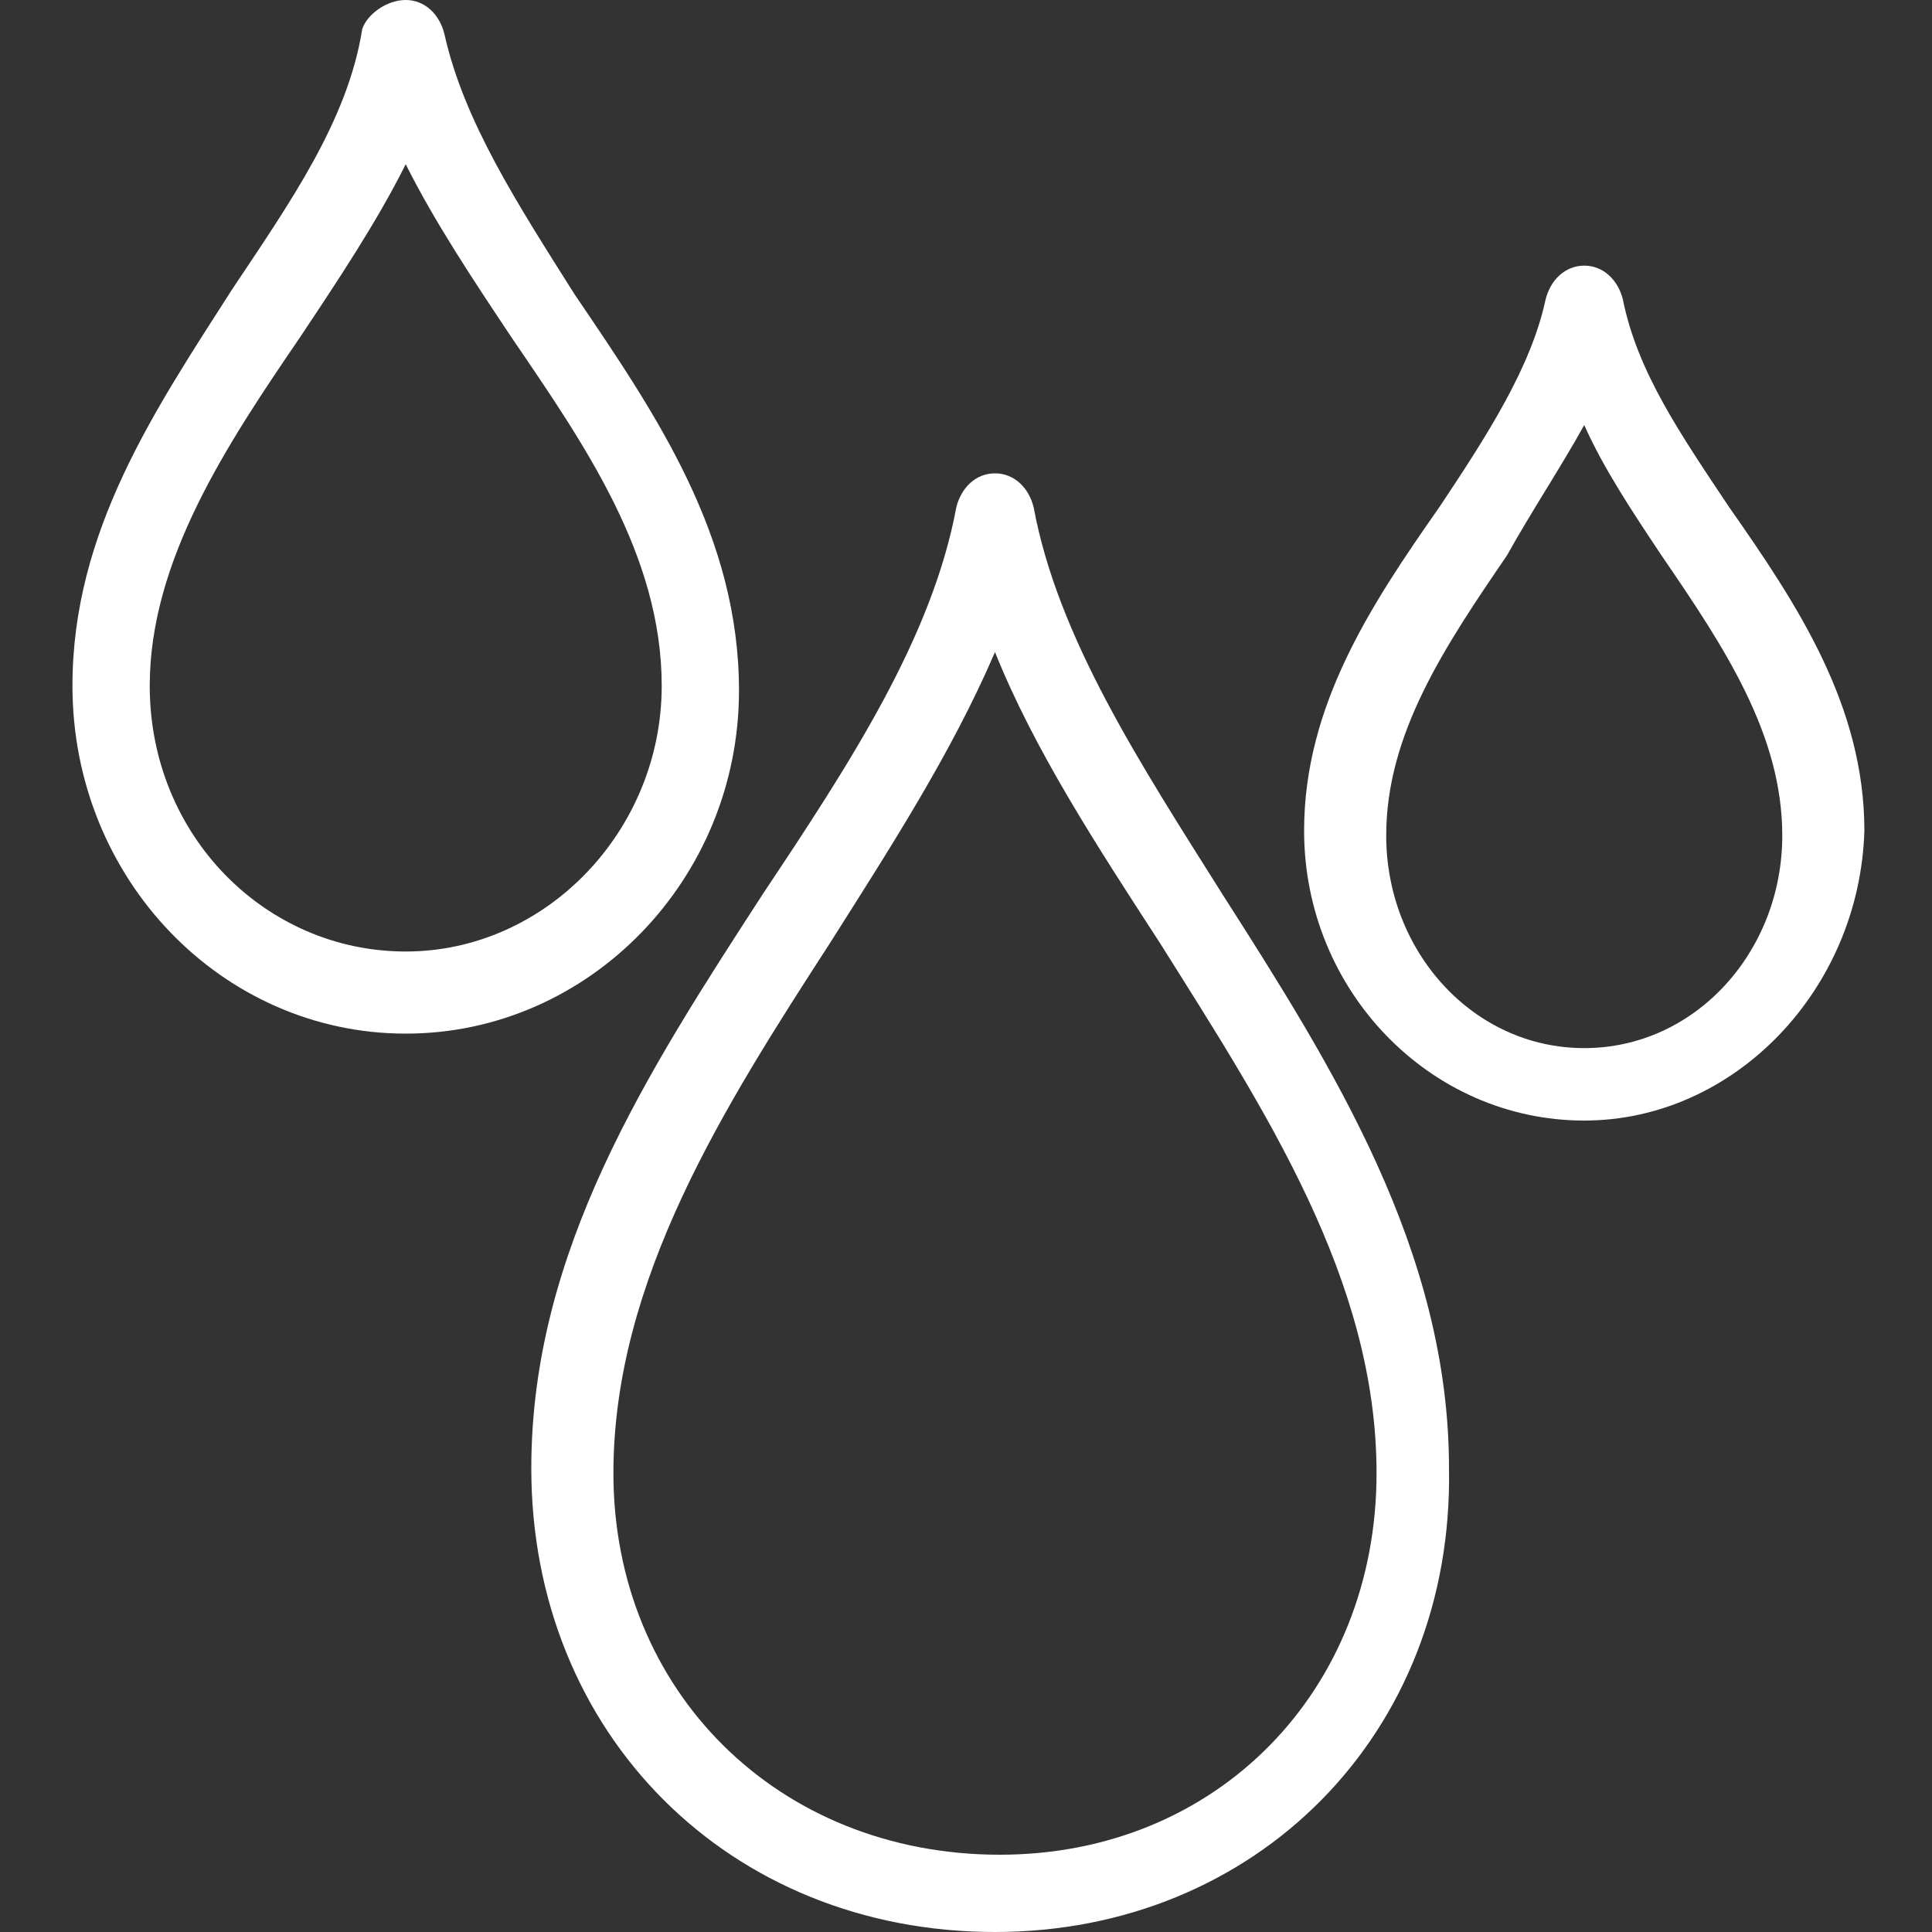 <?xml version="1.0" encoding="utf-8"?>
<!-- Generator: Adobe Illustrator 22.1.0, SVG Export Plug-In . SVG Version: 6.00 Build 0)  -->
<svg version="1.1" id="Layer_1" xmlns="http://www.w3.org/2000/svg" xmlns:xlink="http://www.w3.org/1999/xlink" x="0px" y="0px"
	 viewBox="0 0 40 40" style="enable-background:new 0 0 40 40;" xml:space="preserve">
<rect x="0" y="0" width="40" height="40" fill="#333333" stroke="none"/>
<style type="text/css">
	.st0{fill:#FFFFFF;}
</style>
<g>
	<path class="st0" d="M8.4,21.4c-3.8,0-6.9-3.2-6.9-7.2C1.5,11,3.2,8.5,4.8,6c1.2-1.8,2.4-3.5,2.7-5.4C7.6,0.3,8,0,8.4,0l0,0
		c0.4,0,0.7,0.3,0.8,0.7c0.4,1.8,1.5,3.5,2.7,5.4c1.7,2.5,3.4,5,3.4,8.2C15.3,18.2,12.2,21.4,8.4,21.4z M8.4,3.4
		C7.8,4.6,7,5.8,6.2,7c-1.5,2.2-3.1,4.6-3.1,7.2c0,3.1,2.4,5.5,5.3,5.5c2.9,0,5.3-2.5,5.3-5.5c0-2.7-1.6-5-3.1-7.2
		C9.8,5.8,9,4.6,8.4,3.4z"/>
	<path class="st0" d="M32.8,23.2L32.8,23.2c-3.2,0-5.8-2.7-5.8-6c0-2.6,1.4-4.7,2.8-6.7c1-1.5,1.9-2.9,2.2-4.3
		c0.1-0.4,0.4-0.7,0.8-0.7c0.4,0,0.7,0.3,0.8,0.7c0.3,1.5,1.2,2.8,2.2,4.3c1.4,2,2.8,4.1,2.8,6.7C38.5,20.5,35.9,23.2,32.8,23.2z
		 M32.8,8.8c-0.5,0.9-1.1,1.8-1.6,2.7c-1.3,1.9-2.5,3.7-2.5,5.8c0,2.4,1.8,4.4,4.1,4.4c2.3,0,4.1-2,4.1-4.4c0-2.1-1.2-3.9-2.5-5.8
		C33.8,10.6,33.2,9.7,32.8,8.8z"/>
	<path class="st0" d="M20.6,40c-5.5,0-9.6-4.1-9.6-9.6c0-4.5,2.4-8.2,4.8-11.9c1.8-2.7,3.5-5.3,4-8c0.1-0.4,0.4-0.7,0.8-0.7
		c0.4,0,0.7,0.3,0.8,0.7c0.5,2.7,2.2,5.3,3.9,8c2.3,3.6,4.7,7.4,4.7,11.9C30.1,35.9,26,40,20.6,40z M20.6,13.5
		c-0.9,2.1-2.2,4.1-3.4,6c-2.2,3.4-4.5,7-4.5,11c0,4.5,3.4,7.9,8,7.9c4.5,0,7.8-3.4,7.8-7.9c0-4-2.3-7.5-4.5-11
		C22.7,17.5,21.4,15.5,20.6,13.5z"/>
</g>
</svg>
